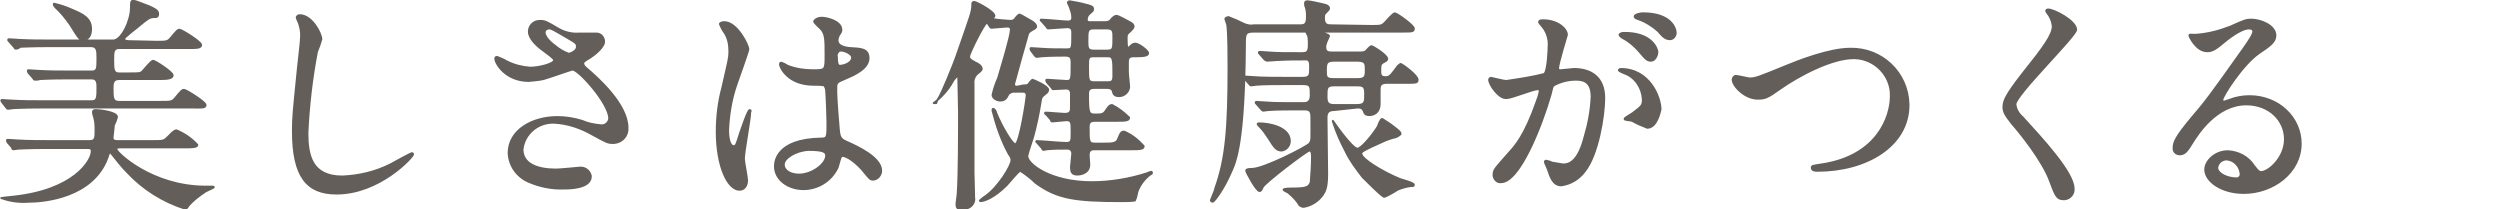 <?xml version="1.0" encoding="utf-8"?>
<!-- Generator: Adobe Illustrator 24.3.0, SVG Export Plug-In . SVG Version: 6.00 Build 0)  -->
<svg version="1.1" id="レイヤー_1" xmlns="http://www.w3.org/2000/svg" xmlns:xlink="http://www.w3.org/1999/xlink" x="0px"
	 y="0px" viewBox="0 0 395.2 33.1" style="enable-background:new 0 0 395.2 33.1;" xml:space="preserve">
<style type="text/css">
	.st0{fill:#635E59;stroke:#635E59;stroke-width:0.3;stroke-linecap:round;stroke-linejoin:round;}
</style>
<path class="st0" d="M24.7,6.6c1.6,0,1.8,0,2.3-0.6c1-1.2,1.1-1.3,1.4-1.3s3.4,1.9,3.4,2.4s-0.7,0.5-2,0.5H18.8
	c-0.9,0-0.9,0.7-0.9,1.8c0,1.5,0,2.2,0.9,2.2h1.7c1.4,0,1.7,0,2-0.3s1.4-1.7,1.7-1.7s3.1,1.8,3.1,2.3s-0.8,0.6-2,0.6h-6.5
	c-1,0-1,0.8-1,1.5c0,1.4,0,2.1,1,2.1h6.6c1.6,0,1.8,0,2.3-0.6c1-1.2,1.1-1.3,1.4-1.3s3.4,1.9,3.4,2.4S31.8,17,30.6,17h-24
	c-3.1,0-4.2,0.1-4.5,0.1c-0.1,0-0.6,0.1-0.8,0.1S1.1,17.1,1,17l-0.7-0.9c-0.1-0.2-0.1-0.2-0.1-0.2s0-0.1,0.1-0.1s1.3,0.1,1.6,0.1
	C3.6,16,5.1,16,6.8,16h7.7c0.9,0,0.9-0.6,0.9-2.2c0-0.6,0-1.4-0.9-1.4h-3.7c-3.1,0-4.2,0.1-4.5,0.1c-0.2,0.1-0.5,0.1-0.8,0.1
	c-0.1,0-0.2-0.1-0.3-0.3l-0.7-0.8c-0.1-0.2-0.1-0.2-0.1-0.3s0-0.1,0.1-0.1c0.3,0,1.4,0.1,1.6,0.1c1.8,0.1,3.2,0.1,4.9,0.1h3.5
	c0.9,0,0.9-0.5,0.9-2.1c0-1.1,0-1.9-1-1.9H7.8c-3.2,0-4.2,0.1-4.6,0.1C3,7.6,2.7,7.7,2.5,7.7c-0.1,0-0.2-0.1-0.3-0.3L1.5,6.6
	C1.3,6.4,1.3,6.4,1.3,6.3s0-0.1,0.1-0.1c0.3,0,1.4,0.1,1.6,0.1c1.8,0.1,3.3,0.1,5,0.1h9.9c1.3,0,2.8-3.1,2.8-5.2
	c0-0.8,0-1.1,0.4-1.1c0.2,0,2.2,0.8,2.5,0.9C24.4,1.4,25,1.6,25,2.2s-0.4,0.5-0.8,0.5c-0.7,0.1-0.9,0.3-2.6,1.7
	c-0.3,0.2-1.5,1.2-1.7,1.4s-0.3,0.3-0.3,0.4s0.3,0.3,0.7,0.3L24.7,6.6z M7.5,23.4c-3.2,0-4.2,0.1-4.6,0.1c-0.1,0-0.6,0.1-0.8,0.1
	S2,23.5,1.9,23.3l-0.7-0.8c-0.1-0.2-0.1-0.2-0.1-0.3s0-0.1,0.1-0.1c0.3,0,1.4,0.1,1.6,0.1c1.8,0.1,3.3,0.1,5,0.1h6.4
	c0.9,0,0.9-0.6,0.9-1.6c0-0.7,0-1.4-0.2-2.1c-0.1-0.3-0.2-0.6-0.2-0.9c0-0.3,0.3-0.3,0.5-0.3c0.5,0,3.3,0.3,3.3,1.1
	c-0.1,0.4-0.3,0.9-0.5,1.3c0,0.3-0.2,1.8-0.2,1.9c0,0.3,0,0.6,0.8,0.6h5.5c1.8,0,1.8,0,2.6-0.8c0.3-0.3,0.8-0.9,1.2-0.9
	c1.2,0.5,2.4,1.3,3.3,2.3c0,0.4-0.9,0.4-1.9,0.4H19.1c-0.4,0-0.7,0-0.7,0.3c0,0.5,5.6,5.9,14.1,5.9h1.1c0.1,0,0.2,0,0.2,0.1
	s-1.3,0.6-1.5,0.8c-0.9,0.6-1.8,1.3-2.5,2.1c-0.1,0.2-0.3,0.5-0.5,0.5c-3.5-1.1-6.7-3.1-9.2-5.8c-0.8-0.8-1.6-1.8-2.3-2.7
	c-0.1-0.1-0.3-0.4-0.4-0.4s-0.2,0.1-0.4,0.8C14.7,31.2,7,31.9,4.4,31.9C3,32,1.5,31.8,0.2,31.3c0,0,1.6-0.2,1.8-0.2
	c9.7-1,12.5-5.7,12.5-7.2c0-0.5-0.3-0.5-0.8-0.5L7.5,23.4z M13.1,6.3c-0.5,0-0.7-0.3-2-2.4c-0.7-1-1.5-2-2.4-2.8
	c0-0.1-0.2-0.2-0.2-0.4s0.1-0.1,0.1-0.1c0.9,0.2,1.8,0.5,2.7,0.9c1.9,0.8,3.1,1.4,3.1,3.1C14.4,5.4,14.1,6.3,13.1,6.3L13.1,6.3z"/>
<path class="st0" d="M50.8,6.2c-0.2,0.7-0.4,1.3-0.7,2c-0.8,4.2-1.3,8.5-1.5,12.8c0,3.6,0.7,6.9,5.5,6.9c2.6-0.1,5.2-0.7,7.6-1.9
	c0.5-0.3,3.3-1.8,3.4-1.8c0.1,0,0.2,0.1,0.2,0.2c0,0,0,0,0,0c0,0.4-5.3,6.2-12.1,6.2c-4.7,0-6.9-2.7-6.9-9.9c0-2.2,0.1-3,0.8-10
	c0.1-1.2,0.5-4.1,0.5-5.1c0-0.6-0.1-1.2-0.3-1.8c0-0.1-0.4-0.9-0.4-1c0-0.3,0.3-0.4,0.5-0.4C49.3,2.4,50.8,5.3,50.8,6.2z"/>
<path class="st0" d="M83.6,12.8c-3.7,0-5.3-2.8-5.3-3.5c0-0.2,0-0.3,0.3-0.3c0.5,0.2,1,0.4,1.5,0.7c1.2,0.6,2.4,0.9,3.7,1
	c1.4,0,3.8-0.6,3.8-1.2c0-0.3-1.2-1.1-1.7-1.5c-1-0.7-2.3-1.9-2.3-3c0-1,0.8-1.7,1.7-1.7c0,0,0,0,0.1,0c0.8,0,1.1,0.2,2.8,1.2
	c1,0.6,2.2,0.9,3.4,0.8c0.4,0,2.3,0,2.7,0c0.7,0,1.2,0.6,1.2,1.3c0,0,0,0,0,0c0,0.9-1.7,2.2-2.2,2.5c-1,0.6-1.1,0.7-1.1,0.9
	c0,0.3,0.2,0.5,0.4,0.7c1.9,1.6,6.6,5.8,6.6,9.5c0.1,1.2-0.8,2.3-2.1,2.4c-0.1,0-0.2,0-0.3,0c-0.7,0-0.9-0.1-3.1-1.3
	c-1.9-1.1-4-1.8-6.1-1.9c-2.5-0.1-4.7,1.7-5,4.2c0,2.3,2.3,3.2,5.3,3.2c0.6,0,3.7-0.3,3.7-0.3c0.8-0.1,1.6,0.4,1.8,1.3
	c0,0,0,0.1,0,0.1c0,1.9-3.5,1.9-4.1,1.9c-2,0.1-4-0.3-5.8-1.1c-1.8-0.8-3-2.5-3.1-4.5c0-3.6,3.7-5.7,7.7-5.7c1.3,0,2.6,0.2,3.9,0.6
	c0.9,0.4,1.9,0.6,3,0.7c0.6,0.1,1.2-0.4,1.3-1c0,0,0-0.1,0-0.1c0-2.3-4.8-7.7-5.8-7.7c-0.2,0-3.8,1.3-4.6,1.5
	C85.1,12.7,84.3,12.7,83.6,12.8z M89.9,8.5c0.2,0,1.3-0.4,1.3-1.1c0-0.5-0.1-0.6-1.3-1.3c-2.4-1.4-2.7-1.6-3.1-1.6
	c-0.4,0-0.7,0.3-0.7,0.6c0,0,0,0,0,0c0,0.9,1.3,1.9,1.6,2.1C88.4,7.8,89.1,8.2,89.9,8.5z"/>
<path class="st0" d="M118.1,28.5c0,0.8-0.4,1.5-1.2,1.5c-1.8,0-3.6-3.6-3.6-9.2c0-2.4,0.3-4.8,0.9-7c1-4.4,1.1-4.6,1.1-5.7
	c0-1.1-0.2-2.1-0.8-3c-0.3-0.4-0.5-0.8-0.7-1.3c0-0.2,0.4-0.3,0.7-0.3c2,0,3.8,3.6,3.8,4.3c0,0.3-1.6,4.7-1.9,5.6
	c-0.8,2.3-1.2,4.8-1.3,7.2c0,0.2,0,2.5,0.9,2.5c0.3,0,0.4-0.1,1-2.1c0.2-0.5,1.2-3.6,1.5-3.6s0.1,0.3,0.1,0.3c0,1.1-1,6.3-1,7.4
	C117.6,25.6,118.1,28,118.1,28.5z M132.4,26.5c-1,2.1-3.1,3.4-5.4,3.4c-2.4,0-4.5-1.5-4.5-3.6c0-0.5,0-4.3,7.4-4.4
	c0.9,0,0.9-0.3,0.9-2.5c0-0.2-0.1-4-0.2-5c0-0.3-0.1-0.6-0.3-0.9c-0.5-0.1-1.1-0.1-1.7-0.1c-4.1,0-5.3-2.8-5.3-3.2
	c0-0.1,0-0.3,0.2-0.3c0.3,0.1,0.7,0.3,1,0.5c1.3,0.5,2.6,0.7,4,0.7c2,0,2,0,2-2.4s0-3.3-0.7-4.1c-0.2-0.2-1.1-1-1.1-1.2
	s0.5-0.6,1.2-0.6s3.1,0.5,3.1,1.9c0,0.3,0,0.3-0.4,0.9c-0.1,0.2-0.2,0.5-0.2,0.8c0,1.1,1.9,1.2,2.1,1.2c1.6,0.1,2.8,0.1,2.8,1.6
	c0,1.7-2.4,2.7-3.8,3.3s-1.3,0.5-1.3,2.1c0,0.8,0.3,4.9,0.4,5.8c0.1,1.3,0.3,1.6,1.2,2c1.8,0.8,5.5,2.5,5.5,4.6
	c0,0.7-0.6,1.4-1.3,1.4c-0.4,0-0.5-0.1-1.4-1.2c-1-1.3-2.9-2.8-3.6-2.5C132.8,24.9,132.5,26.3,132.4,26.5L132.4,26.5z M123.9,26
	c0,1,1.1,1.6,2.4,1.6c2.1,0,4.3-1.7,4.3-3c0-0.6-0.5-0.9-2.8-0.9C125.8,23.8,123.9,25,123.9,26L123.9,26z M132.3,9
	c0,1.4,0.3,1.4,0.5,1.4c0.5,0,1.9-0.4,1.9-1.3c0-0.6-1.2-1.1-1.7-1.1c-0.2,0-0.3,0-0.4,0.1C132.3,8.4,132.2,8.7,132.3,9L132.3,9z"/>
<path class="st0" d="M161.8,13.5c0.2,0,0.5,0,0.7-0.1c0.1-0.1,0.6-0.8,0.7-0.8s2.5,1,2.5,1.6c0,0.2-0.2,0.5-0.4,0.6
	c-0.6,0.5-0.7,0.5-0.8,1.3c-0.3,1.9-0.7,3.8-1.2,5.6c-0.1,0.4-0.9,2.6-0.9,3c0,1.2,3.6,4.1,10.2,4.1c2.9,0,5.9-0.5,8.7-1.4
	c0.7-0.3,0.8-0.3,0.8-0.1s-0.1,0.2-0.3,0.3c-0.9,0.7-1.6,1.6-2,2.7c-0.1,0.5-0.2,1-0.4,1.4c-0.7,0.1-1.4,0.1-2.1,0.1
	c-7.3,0-10.2-0.4-13.6-2.9c-0.7-0.7-1.5-1.3-2.4-1.9c-0.3,0-1.8,1.9-2.2,2.3c-1.9,1.9-3.5,2.5-4.1,2.5c-0.1,0-0.1-0.1-0.1-0.1
	c0.3-0.3,0.6-0.5,0.9-0.7c2-1.4,4.1-4.8,4.1-5.7c0-0.3-0.2-0.7-0.4-0.9c-1.2-2.2-2-4.5-2.6-6.9c0-0.2,0-0.3,0.1-0.3s0.4,0.2,0.5,0.7
	c0.8,2,2.5,4.9,3,4.9c0.7,0,1.8-7.3,1.8-7.7c0-0.6-0.4-0.6-0.7-0.6h-1.4c-0.3,0-0.6,0.2-0.8,0.4c-0.3,0.6-0.5,1-1.3,1
	c-0.4,0-1.2-0.3-1.2-0.9c0.2-0.9,0.5-1.8,0.9-2.7c0.4-1.4,2-6.6,2-7.6c0-0.4-0.2-0.5-0.6-0.5s-2.3,0.2-2.5,0.2s-0.5-0.8-0.7-0.8
	c-0.4,0-2.8,4.9-2.8,5.3s0.1,0.5,1,1c0.3,0.1,1,0.5,1,1c0,0.2-0.2,0.3-0.5,0.6c-0.6,0.4-0.9,1.1-0.8,1.8c0,2,0,11.7,0,13.9
	c0,0.6,0.1,3.5,0.1,4.1c0.1,0.4-0.1,0.9-0.4,1.2c-0.4,0.4-1,0.6-1.6,0.6c-0.7,0-0.8-0.4-0.8-0.8c0-0.3,0.2-1.5,0.2-1.8
	c0.2-3.1,0.2-9.5,0.2-12.8c0-0.7-0.1-4.5-0.1-4.9s0-0.8-0.2-0.8c-0.2,0.3-0.5,0.5-0.7,0.9c-0.7,1.3-1.8,2.5-3,3.4H148
	c0.1-0.4,0.3-0.7,0.5-1c0.3-0.5,2.1-4.6,3-7.3c1.9-5.5,2.2-6.1,2.2-7.3c0-0.2,0-0.4,0.3-0.4s3.2,1.5,3.2,2.2c0,0.1-0.1,0.2-0.2,0.3
	s-0.1,0.1-0.1,0.2c0.9,0.2,1.8,0.2,2.8,0.3c0.3,0,0.7-0.1,0.8-0.4c0.5-0.6,0.6-0.6,0.7-0.6s1.6,0.9,1.8,1s0.8,0.5,0.8,0.9
	c0,0.1-0.1,0.2-0.2,0.3c-0.9,0.5-1,0.6-1.1,0.9s-2.2,7.8-2.2,7.9c0,0.4,0.3,0.4,0.5,0.4L161.8,13.5z M179.2,8.9
	c-0.8,0-0.9,0.4-0.9,0.9v1.6c0,0.4,0.2,2,0.2,2.4c-0.1,0.8-0.8,1.4-1.6,1.4c-0.8,0-0.9-0.4-1-0.8s-0.5-0.5-0.9-0.5H173
	c-0.5,0-1,0.1-1,0.9c0,3.1,0.1,3.3,1.1,3.3s1.3,0,1.7-0.6s0.6-0.9,1-0.9c1,0.5,1.9,1.2,2.7,2c0,0.5-0.7,0.5-1.9,0.5h-3.5
	c-0.8,0-1,0.3-1,1c0,2.3,0,2.6,1,2.6h1.3c1.3,0,2,0,2.3-0.6c0.4-1,0.5-1.3,1-1.3c1.2,0.5,2.2,1.3,3.1,2.3c0,0.5-0.7,0.5-1.9,0.5
	h-5.8c-0.4,0-1,0-1,0.9c0,0.3,0.1,1.3,0.1,1.5c0,1.6-1.8,1.6-1.9,1.6c-0.9,0-1-0.5-1-1.2c0-0.3,0.2-1.8,0.2-2.1
	c0-0.7-0.5-0.8-0.8-0.8c-1.1,0-2.1,0-3.2,0.1l-0.5,0.1c-0.2,0-0.2-0.1-0.3-0.3l-0.7-0.8c-0.1-0.1-0.2-0.2-0.2-0.2
	c0-0.1,0.1-0.1,0.1-0.1c0.7,0,3.9,0.3,4.6,0.3c0.9,0,0.9-0.3,0.9-1.7c0-1.5,0-1.9-0.8-1.9c-0.3,0-1.9,0.2-2.2,0.2s-0.2-0.1-0.3-0.3
	l-0.7-0.8c-0.2-0.1-0.2-0.2-0.2-0.2c0-0.1,0-0.1,0.1-0.1c0,0,0,0,0,0c0.5,0,2.6,0.2,3,0.2c0.9,0,1-0.4,1-1v-2.2
	c0-0.8-0.6-0.8-0.8-0.8s-1.8,0.1-2,0.1s-0.1-0.1-0.3-0.3l-0.7-0.8c-0.1-0.2-0.1-0.2-0.1-0.3s0-0.1,0.1-0.1c0.4,0,2.6,0.2,3.1,0.2
	c0.8,0,0.8-0.2,0.8-2.9c0-0.7-0.1-1.1-1-1.1c-0.1,0-2.5,0-3.7,0.1c-0.1,0-0.7,0.1-0.8,0.1s-0.2-0.1-0.3-0.2L163,8
	c-0.1-0.2-0.1-0.2-0.1-0.3s0-0.1,0.1-0.1c0.3,0,1.4,0.1,1.6,0.1c1.2,0.1,2.8,0.1,4,0.1c0.9,0,0.9-0.1,0.9-2.5c0-0.5,0-1-0.8-1
	c-0.4,0-2.7,0.2-3,0.2c-0.1,0-0.2-0.1-0.3-0.3l-0.7-0.8c-0.1-0.1-0.1-0.1-0.2-0.2c0-0.1,0-0.1,0.1-0.1c0,0,0,0,0,0
	c0.7,0,3.6,0.3,4.2,0.3c0.2,0,0.7,0,0.7-0.6c0-0.5-0.1-0.9-0.3-1.4c0-0.2-0.4-0.9-0.4-1s0.2-0.2,0.3-0.2s2.2,0.4,2.4,0.5
	c0.8,0.2,1.3,0.3,1.3,0.7s-0.1,0.3-0.7,0.9c-0.2,0.2-0.3,0.5-0.3,0.8c0,0.4,0.3,0.4,0.5,0.4h2.4c0.4,0,0.8-0.1,1-0.5
	c0.2-0.2,0.5-0.5,0.8-0.5s1.7,0.8,1.9,0.9c0.4,0.2,0.8,0.4,0.8,0.8s-0.9,1-1,1.2c-0.1,0.2-0.1,0.5-0.1,0.7c0,0.3,0,1.5,0.2,1.5
	c0.2-0.1,0.4-0.3,0.5-0.4c0.2-0.2,0.4-0.3,0.7-0.3c0.5,0,2,1.1,2,1.5s-0.6,0.5-1.9,0.5L179.2,8.9z M175,8c1,0,1-0.3,1-2.1
	c0-0.9,0-1.4-1-1.4h-2.1c-1,0-1,0.4-1,2c0,1,0,1.5,1,1.5L175,8z M175.1,13c0.6,0,0.9-0.1,0.9-1c0-2.7,0-3.1-0.9-3.1h-2.2
	c-0.9,0-0.9,0.3-0.9,1.6c0,2.2,0,2.5,1,2.5L175.1,13z"/>
<path class="st0" d="M216.8,4.1c1.4,0,1.6,0,2.1-0.5c0.3-0.3,1.3-1.5,1.6-1.5s3,1.9,3,2.4S223.3,5,221.6,5h-23.4
	c-1.4,0-1.4,0.4-1.4,2.1c-0.1,15.2-1.4,18.4-2.2,20.1c-1.2,2.8-2.7,4.7-2.9,4.7c-0.1,0-0.2-0.1-0.3-0.2c0,0,0,0,0,0
	c0-0.1,0.7-1.6,0.7-1.9c1.7-4.7,2.1-9.5,2.1-19.2c0-1.5,0-5.3-0.2-6.7c-0.1-0.3-0.2-0.6-0.3-0.9c0-0.2,0.4-0.3,0.5-0.3
	c0.8,0.3,1.7,0.7,2.5,1.1c0.5,0.2,1,0.3,1.5,0.2h7.2c0.7,0,1.2,0,1.2-1.3c0-0.5,0-1.1-0.2-1.6c-0.1-0.2-0.1-0.4-0.1-0.6
	c0-0.2,0.1-0.3,0.4-0.3s1.7,0.3,2.1,0.4s1.3,0.2,1.3,0.7c0,0.2-0.1,0.3-0.6,0.8c-0.2,0.1-0.2,0.5-0.2,0.8c0,1.1,0.6,1.1,1.3,1.1
	L216.8,4.1z M210.9,17.4c-0.9,0-1.2,0.4-1.2,1.2c0,1.3,0.1,7.5,0.1,8.9c0,2.1-0.3,2.7-0.7,3.3c-0.7,1-1.8,1.7-3,1.9
	c-0.3,0-0.5-0.1-0.7-0.3c-0.4-0.7-1-1.3-1.7-1.9c-0.1-0.1-0.8-0.4-0.8-0.5s0.3-0.2,1.2-0.2c2.5,0,2.8-0.2,3.1-1
	c0.1-1.3,0.2-2.7,0.2-4c0-0.3,0-1-0.4-1s-7.1,5.1-7.4,5.8c-0.2,0.5-0.3,0.6-0.5,0.6c-0.5,0-2.1-3-2.1-3.2s0.2-0.3,0.9-0.3
	c1.9,0,8.7-3.5,9.1-4s0.3-0.7,0.3-4.1c0-1-0.2-1.3-1.1-1.3H205c-0.9,0-3.3,0-4.5,0.1c-0.1,0-0.7,0.1-0.8,0.1s-0.2-0.1-0.3-0.2
	l-0.7-0.8c-0.2-0.2-0.2-0.2-0.2-0.3s0.1-0.1,0.1-0.1c0.2,0,1.3,0.1,1.6,0.1c1,0.1,2.9,0.1,4.9,0.1h0.9c0.4,0,1.2,0,1.2-1.2
	c0-1.5,0-1.8-1.3-1.8h-2.7c-1.2,0-3.6,0-4.6,0.1c-0.1,0-0.6,0.1-0.8,0.1s-0.2-0.1-0.3-0.2l-0.7-0.8c-0.1-0.2-0.1-0.2-0.1-0.3
	s0.1-0.1,0.1-0.1c0.3,0,1.3,0.1,1.6,0.1c1,0.1,3.8,0.1,5,0.1h2.5c1.2,0,1.2-0.4,1.2-1.7c0-0.5,0-1.2-0.6-1.2c-1.7,0-2.9,0-4.7,0.1
	c-0.2,0-1.4,0.1-1.5,0.1c-0.1,0-0.3-0.1-0.4-0.2l-0.7-0.8c-0.2-0.2-0.2-0.2-0.2-0.3s0.1-0.1,0.2-0.1s1.3,0.1,1.5,0.1
	c1,0.1,2.9,0.1,5,0.1c0.9,0,1.2-0.1,1.2-1.4c0-0.4,0-0.8-0.1-1.3c0-0.1-0.3-0.5-0.3-0.7s0.3-0.2,0.4-0.2c0.4,0,3.2,0.5,3.2,0.9
	c-0.1,0.3-0.3,0.6-0.4,0.9c-0.1,0.3-0.2,0.5-0.2,0.8c0,0.9,0.5,0.9,1.3,0.9h4.1c0.3,0,0.7,0,1-0.2c0.1-0.1,0.7-0.8,0.9-0.8
	s2.5,1.4,2.5,2c0,0.2-0.1,0.3-0.7,0.6c-0.4,0.3-0.4,0.4-0.4,1.3c0,0.5,0,1,0.8,1c0.7,0,0.8-0.2,2-1.8c0.1-0.1,0.3-0.2,0.4-0.3
	c0.2,0,2.7,1.8,2.7,2.5c0,0.5-0.2,0.5-1.9,0.5h-3c-1,0-1.1,0.5-1.1,1c0,0.3,0,1.9,0,2.3c0,1.8-1.5,1.8-1.6,1.8
	c-0.7,0-0.8-0.3-0.9-0.6c-0.2-0.6-0.7-0.6-1-0.6L210.9,17.4z M202.6,23.8c-0.9,0-1.2-0.6-2.1-2c-0.4-0.6-0.8-1.2-1.3-1.7
	c-0.1-0.1-0.4-0.4-0.4-0.5s0.2-0.1,0.3-0.1c1.5,0,4.8,0.6,4.8,2.8C203.9,23,203.4,23.7,202.6,23.8C202.6,23.8,202.6,23.8,202.6,23.8
	L202.6,23.8z M210.9,9.6c-1.2,0-1.3,0.4-1.3,1.5s0,1.4,1.3,1.4h3.7c1.2,0,1.3-0.4,1.3-1.4s0-1.5-1.3-1.5H210.9z M210.9,13.5
	c-1.2,0-1.2,0.4-1.2,1.8c0,1,0.3,1.3,1.2,1.3h3.6c1.3,0,1.3-0.5,1.3-1.7s-0.2-1.4-1.3-1.4H210.9z M220.6,21.7
	c-0.5,0.1-1.1,0.3-1.6,0.5c-3.8,1.7-3.8,1.8-3.8,2.1c0,0.8,3.2,2.8,6.1,4c0.3,0.1,2.2,0.6,2.2,0.9s-0.3,0.2-0.4,0.2
	c-0.8,0.1-1.5,0.3-2.2,0.6c-0.6,0.4-1.3,0.8-2,1.1c-0.1,0-0.2,0-0.3-0.1c-0.6-0.4-2.5-2.3-3.2-3c-1-1.3-2-2.6-2.7-4.1
	c-0.8-1.5-1.5-3.1-2-4.7v-0.1c0,0,3,4.4,3.9,4.4c0.6,0,2.5-2.3,3.2-3.5c0.1-0.2,0.4-1.2,0.7-1.2c0.6,0.4,1.3,0.8,1.9,1.3
	c0.9,0.7,1,0.8,1,1.1C221.2,21.4,220.9,21.6,220.6,21.7L220.6,21.7z"/>
<path class="st0" d="M235.4,12.6c0-0.2,0.2-0.3,0.3-0.3c0.1,0,2,0.5,2.4,0.5c2-0.3,4.1-0.6,6-1.1c0.6-0.4,0.7-4.1,0.7-4.3
	c0.1-1.1-0.2-2.2-0.9-3.1c-0.5-0.6-0.6-0.7-0.6-0.8c0-0.3,0.4-0.3,0.6-0.3c2.4,0,3.8,1.4,3.8,2.3c0,0-1.4,4.6-1.4,5.3
	c0,0.2,0.1,0.3,0.4,0.3s1.8-0.2,2.1-0.2c2.7,0,4.8,1.3,4.8,4.6c0,2.8-1,9-3.1,11.6c-0.9,1.2-2.2,2-3.7,2.2c-1.3,0-1.7-1.3-2.1-2.5
	c-0.1-0.3-0.5-1.1-0.5-1.2c0-0.1,0.1-0.2,0.2-0.2c0,0,0,0,0,0c0.3,0.1,0.6,0.1,0.9,0.3c0.6,0.1,1.2,0.2,1.8,0.3c1,0,2.4-0.5,3.4-4.4
	c0.6-2,1-4.1,1.1-6.3c0-2.5-1.4-2.7-2.5-2.7c-1.2,0-2.4,0.3-3.5,0.9c-0.2,0.2-0.2,0.3-0.5,1.5c-1.4,4.9-4.9,13.8-7.8,13.8
	c-0.6,0.1-1.1-0.4-1.2-1c0-0.1,0-0.1,0-0.2c0-0.8,0.3-1,2.4-3.4c1-1.1,2.5-2.7,4.4-8.1c0.2-0.5,0.4-1.1,0.5-1.7c0-0.1,0-0.3-0.3-0.3
	c-0.8,0-4.1,1.4-4.9,1.4C237,15.7,235.4,13.4,235.4,12.6z M260.4,20.2c-0.8-0.3-1.7-0.7-2.4-1.1c-0.3-0.1-1.2-0.1-1.2-0.3
	s1.2-0.8,1.4-1c1.3-1,1.5-1.1,1.5-2.1c-0.1-1.8-1.2-3.5-2.9-4.1c-0.3-0.1-0.9-0.4-0.9-0.5s0.2-0.2,0.3-0.2c4.6,0,6.3,4.5,6.3,6.4
	C262.4,17.7,261.9,20.2,260.4,20.2L260.4,20.2z M262,8.2c0,0.6-0.4,1.4-1,1.4s-0.8-0.2-1.9-1.5c-0.7-0.8-1.6-1.6-2.6-2.1
	c-0.2-0.1-0.5-0.4-0.5-0.5s0.3-0.3,0.6-0.3C261.2,5.1,262,7.8,262,8.2L262,8.2z M264.9,5.2c0,0.5-0.4,1-0.9,1
	c-0.8,0-1.2-0.5-1.9-1.3c-0.9-0.8-2-1.5-3.2-1.9c-0.4-0.1-0.5-0.3-0.5-0.4c0-0.3,0.9-0.5,1.3-0.5C264.2,2.1,264.9,4.5,264.9,5.2
	L264.9,5.2z"/>
<path class="st0" d="M273.9,12.6c0-0.3,0.2-0.5,0.4-0.6c0,0,0.1,0,0.1,0c0.4,0,1.9,0.4,2.2,0.4c0.9,0,1.4-0.2,5.8-2
	c1.7-0.7,6.7-2.7,10.1-2.7c5-0.1,9.1,3.8,9.2,8.8c0,0,0,0,0,0.1c0,6.5-6.7,10.4-14.4,10.4c-0.3,0-0.9,0-0.9-0.5
	c0-0.3,0.2-0.3,1.5-0.5c8.9-1.3,11-7.6,11-10.8c0.1-3.2-2.5-5.9-5.7-6c-0.1,0-0.1,0-0.2,0c-3.4,0-8.6,2.7-11.7,4.9
	c-1.8,1.3-2.3,1.5-3.3,1.5C275.9,15.7,273.9,13.6,273.9,12.6z"/>
<path class="st0" d="M323.8,1.5c0.9,0,4.4,1.8,4.4,3.2c0,1-9.6,10.3-9.6,11.8c0.1,0.8,0.5,1.5,1.1,2c3.2,3.5,8.1,8.8,8.1,11.3
	c0.1,0.8-0.5,1.6-1.4,1.7c-0.1,0-0.1,0-0.2,0c-1.1,0-1.3-0.7-2.1-2.8c-1.1-3.2-5-8-6-9.1c-1.1-1.4-1.4-1.9-1.4-2.7
	c0-1,0.5-2,2.9-5.1c3.6-4.5,4.9-6.3,4.9-7.7c-0.1-0.8-0.4-1.5-0.9-2.1c-0.1-0.2-0.2-0.3-0.1-0.4S323.7,1.5,323.8,1.5z"/>
<path class="st0" d="M361.2,22c0-3-2.5-5.5-6.1-5.5c-4.8,0-7.8,4.9-8.5,6s-1.1,1.9-2,1.9c-0.6,0-1-0.4-1-0.9c0,0,0,0,0-0.1
	c0-0.9,0.3-1.7,2.8-4.7c2.3-2.7,2.7-3.2,8.1-10.8c1.2-1.7,1.7-2.5,1.7-2.9s-0.3-0.5-0.7-0.5c-1.3,0-3.5,1.8-4.1,2.3
	c-1.4,1.2-1.9,1.3-2.5,1.3c-1.7,0-2.8-2.3-2.8-2.5s0.1-0.1,0.9-0.1c1.9-0.1,3.8-0.6,5.6-1.3c2.2-1,2.5-1.1,3.3-1.1
	c1.4,0,3.8,0.9,3.8,2.5c0,1-0.8,1.6-2.6,2.8c-2.6,1.8-5.8,6.8-5.8,7.4c0,0.1,0.1,0.2,0.2,0.3l0.9-0.3c1-0.4,2.1-0.6,3.2-0.6
	c4.6,0,8.1,3.4,8.1,7.5c0,4.6-4.4,7.8-9,7.8c-3.6,0-6.1-1.9-6.1-3.7c0-1.3,1.5-2.9,3.6-2.9c1.7,0.1,3.2,0.9,4.1,2.3
	c0.5,0.6,0.7,1,1.2,1C358.7,27.1,361.2,24.9,361.2,22z M352,25.2c-0.7,0-1.4,0.5-1.5,1.3c0,0.9,1.5,1.7,3.1,1.7
	c0.3,0,0.6-0.3,0.6-0.6c0,0,0,0,0-0.1C354.1,26.3,353.2,25.3,352,25.2z"/>
</svg>
